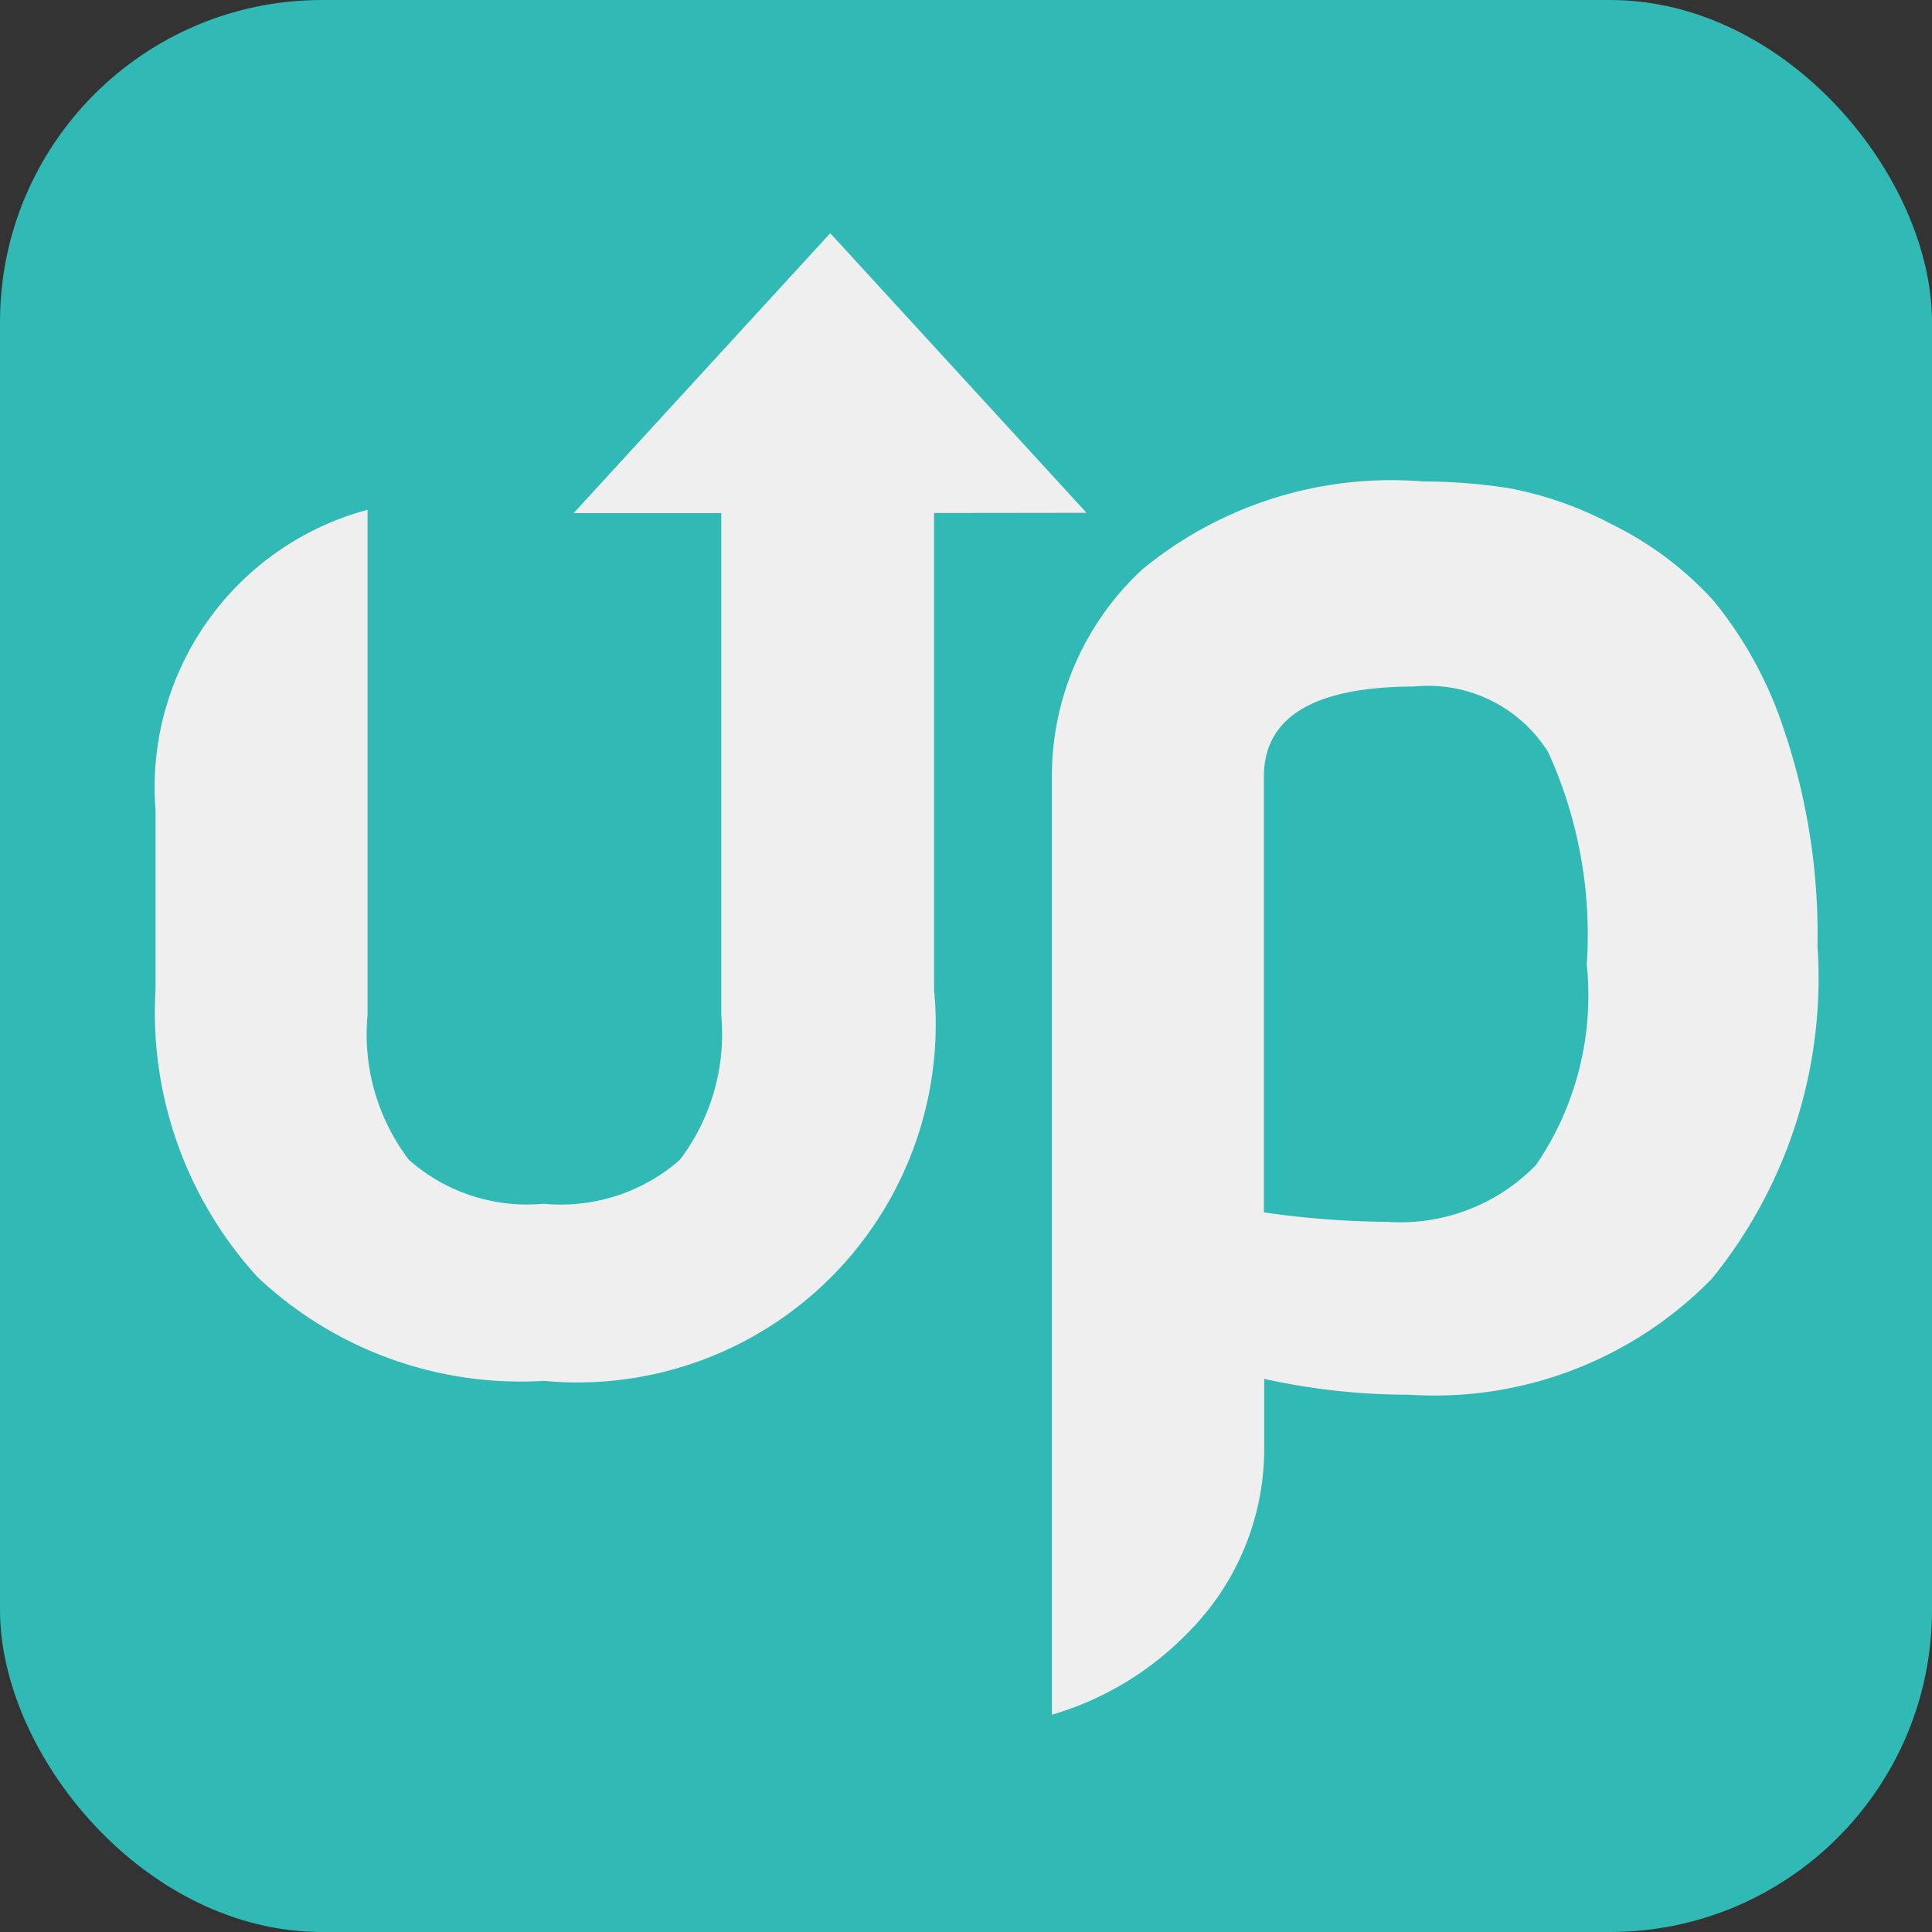 <svg xmlns="http://www.w3.org/2000/svg" width="30" height="30" viewBox="0 0 30 30">
    <rect x="0" y="0" width="30" height="30" fill="#333333" stroke="none"/>
    <defs>
        <style>
            .cls-2{fill:#efefef}
        </style>
    </defs>
    <g id="Gruppe_417" transform="translate(22658 18029)">
        <g id="up-Logo_mobile" transform="translate(-22658 -18029)">
            <rect id="Rechteck_1175" width="30" height="30" fill="#31b9b5" rx="5"></rect>
            <g id="up_Logo_weiß" transform="translate(2.412 3.621)">
                <path id="Pfad_209" d="M68.5 61.742L64.52 57.4l-3.984 4.346h2.292v7.8a3.238 3.238 0 0 1-.642 2.242 2.807 2.807 0 0 1-2.117.683 2.769 2.769 0 0 1-2.092-.683 3.21 3.21 0 0 1-.642-2.242v-7.851a4.462 4.462 0 0 0-3.292 4.663v2.788a6.09 6.09 0 0 0 1.588 4.467 5.953 5.953 0 0 0 4.442 1.608 5.564 5.564 0 0 0 6.059-6.076v-7.4z" class="cls-2" transform="translate(-54.04 -57.4)"></path>
                <path id="Pfad_210" d="M94.963 77.268a2.939 2.939 0 0 1-2.3.879A14.111 14.111 0 0 1 90.742 78v-6.766q0-1.394 2.334-1.4a2.2 2.2 0 0 1 2.079 1.017 6.839 6.839 0 0 1 .6 3.3 4.664 4.664 0 0 1-.788 3.113zm3.892-6.642a6.2 6.2 0 0 0-1.133-2.126 5.258 5.258 0 0 0-1.567-1.179 5.635 5.635 0 0 0-1.588-.563 8.687 8.687 0 0 0-1.354-.108 6.082 6.082 0 0 0-4.35 1.358 4.361 4.361 0 0 0-1.413 3.25V85.8a4.83 4.83 0 0 0 2.121-1.283 4.039 4.039 0 0 0 1.175-2.917v-1.015a10.372 10.372 0 0 0 2.25.246 6.016 6.016 0 0 0 4.7-1.8 7.4 7.4 0 0 0 1.642-5.167 9.945 9.945 0 0 0-.479-3.234z" class="cls-2" transform="translate(-73.528 -62.795)"></path>
            </g>
        </g>
    </g>
</svg>
